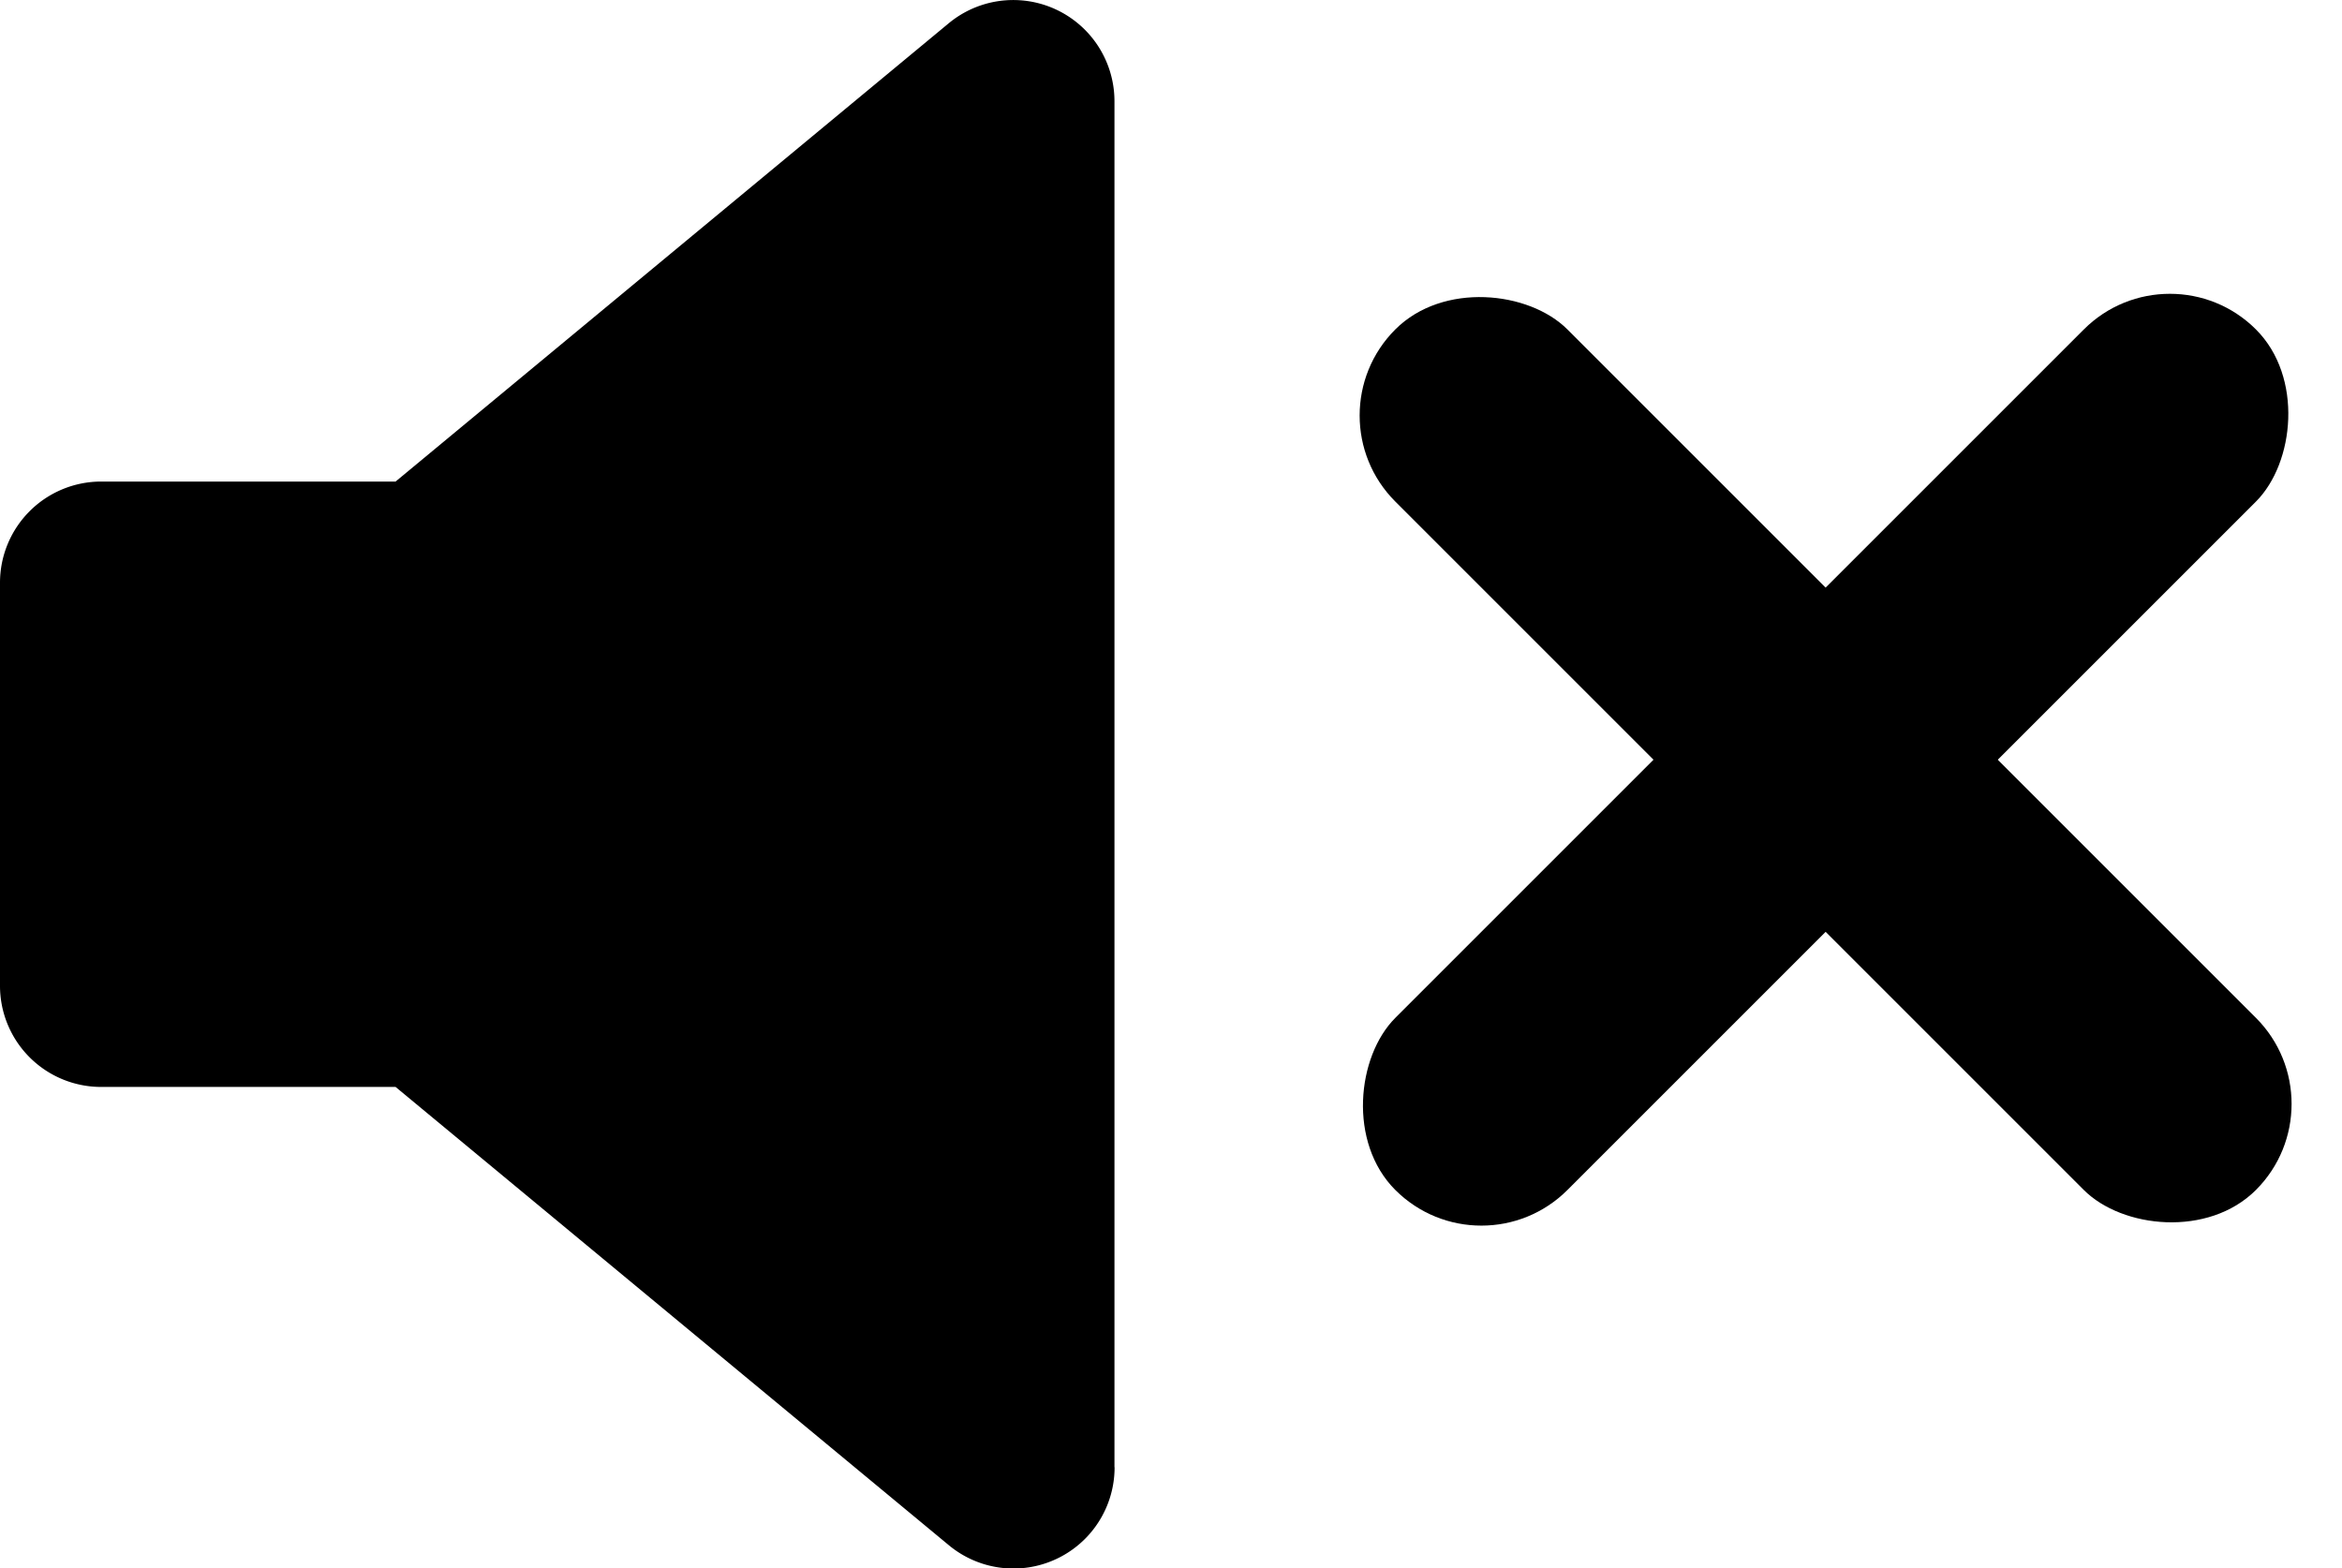 <svg xmlns="http://www.w3.org/2000/svg" width="38.484" height="25.776" viewBox="0 0 38.484 25.776">
  <g id="Grupo_2884" data-name="Grupo 2884" transform="translate(22194 -313)">
    <path id="Trazado_8580" data-name="Trazado 8580" d="M18.315,35.517a1.662,1.662,0,0,1-2.724,1.28L6.5,29.266H1.662A1.662,1.662,0,0,1,0,27.6V20.98a1.663,1.663,0,0,1,1.662-1.663H6.5l9.089-7.531a1.663,1.663,0,0,1,2.724,1.28V35.517Z" transform="translate(-22194 301.597)"/>
    <g id="Grupo_2883" data-name="Grupo 2883" transform="translate(-3 -0.515)">
      <rect id="Rectángulo_2505" data-name="Rectángulo 2505" width="4" height="20" rx="2" transform="translate(-22155.344 317.515) rotate(45)"/>
      <rect id="Rectángulo_2506" data-name="Rectángulo 2506" width="4" height="20" rx="2" transform="translate(-22152.516 331.657) rotate(135)"/>
    </g>
  </g>
</svg>
